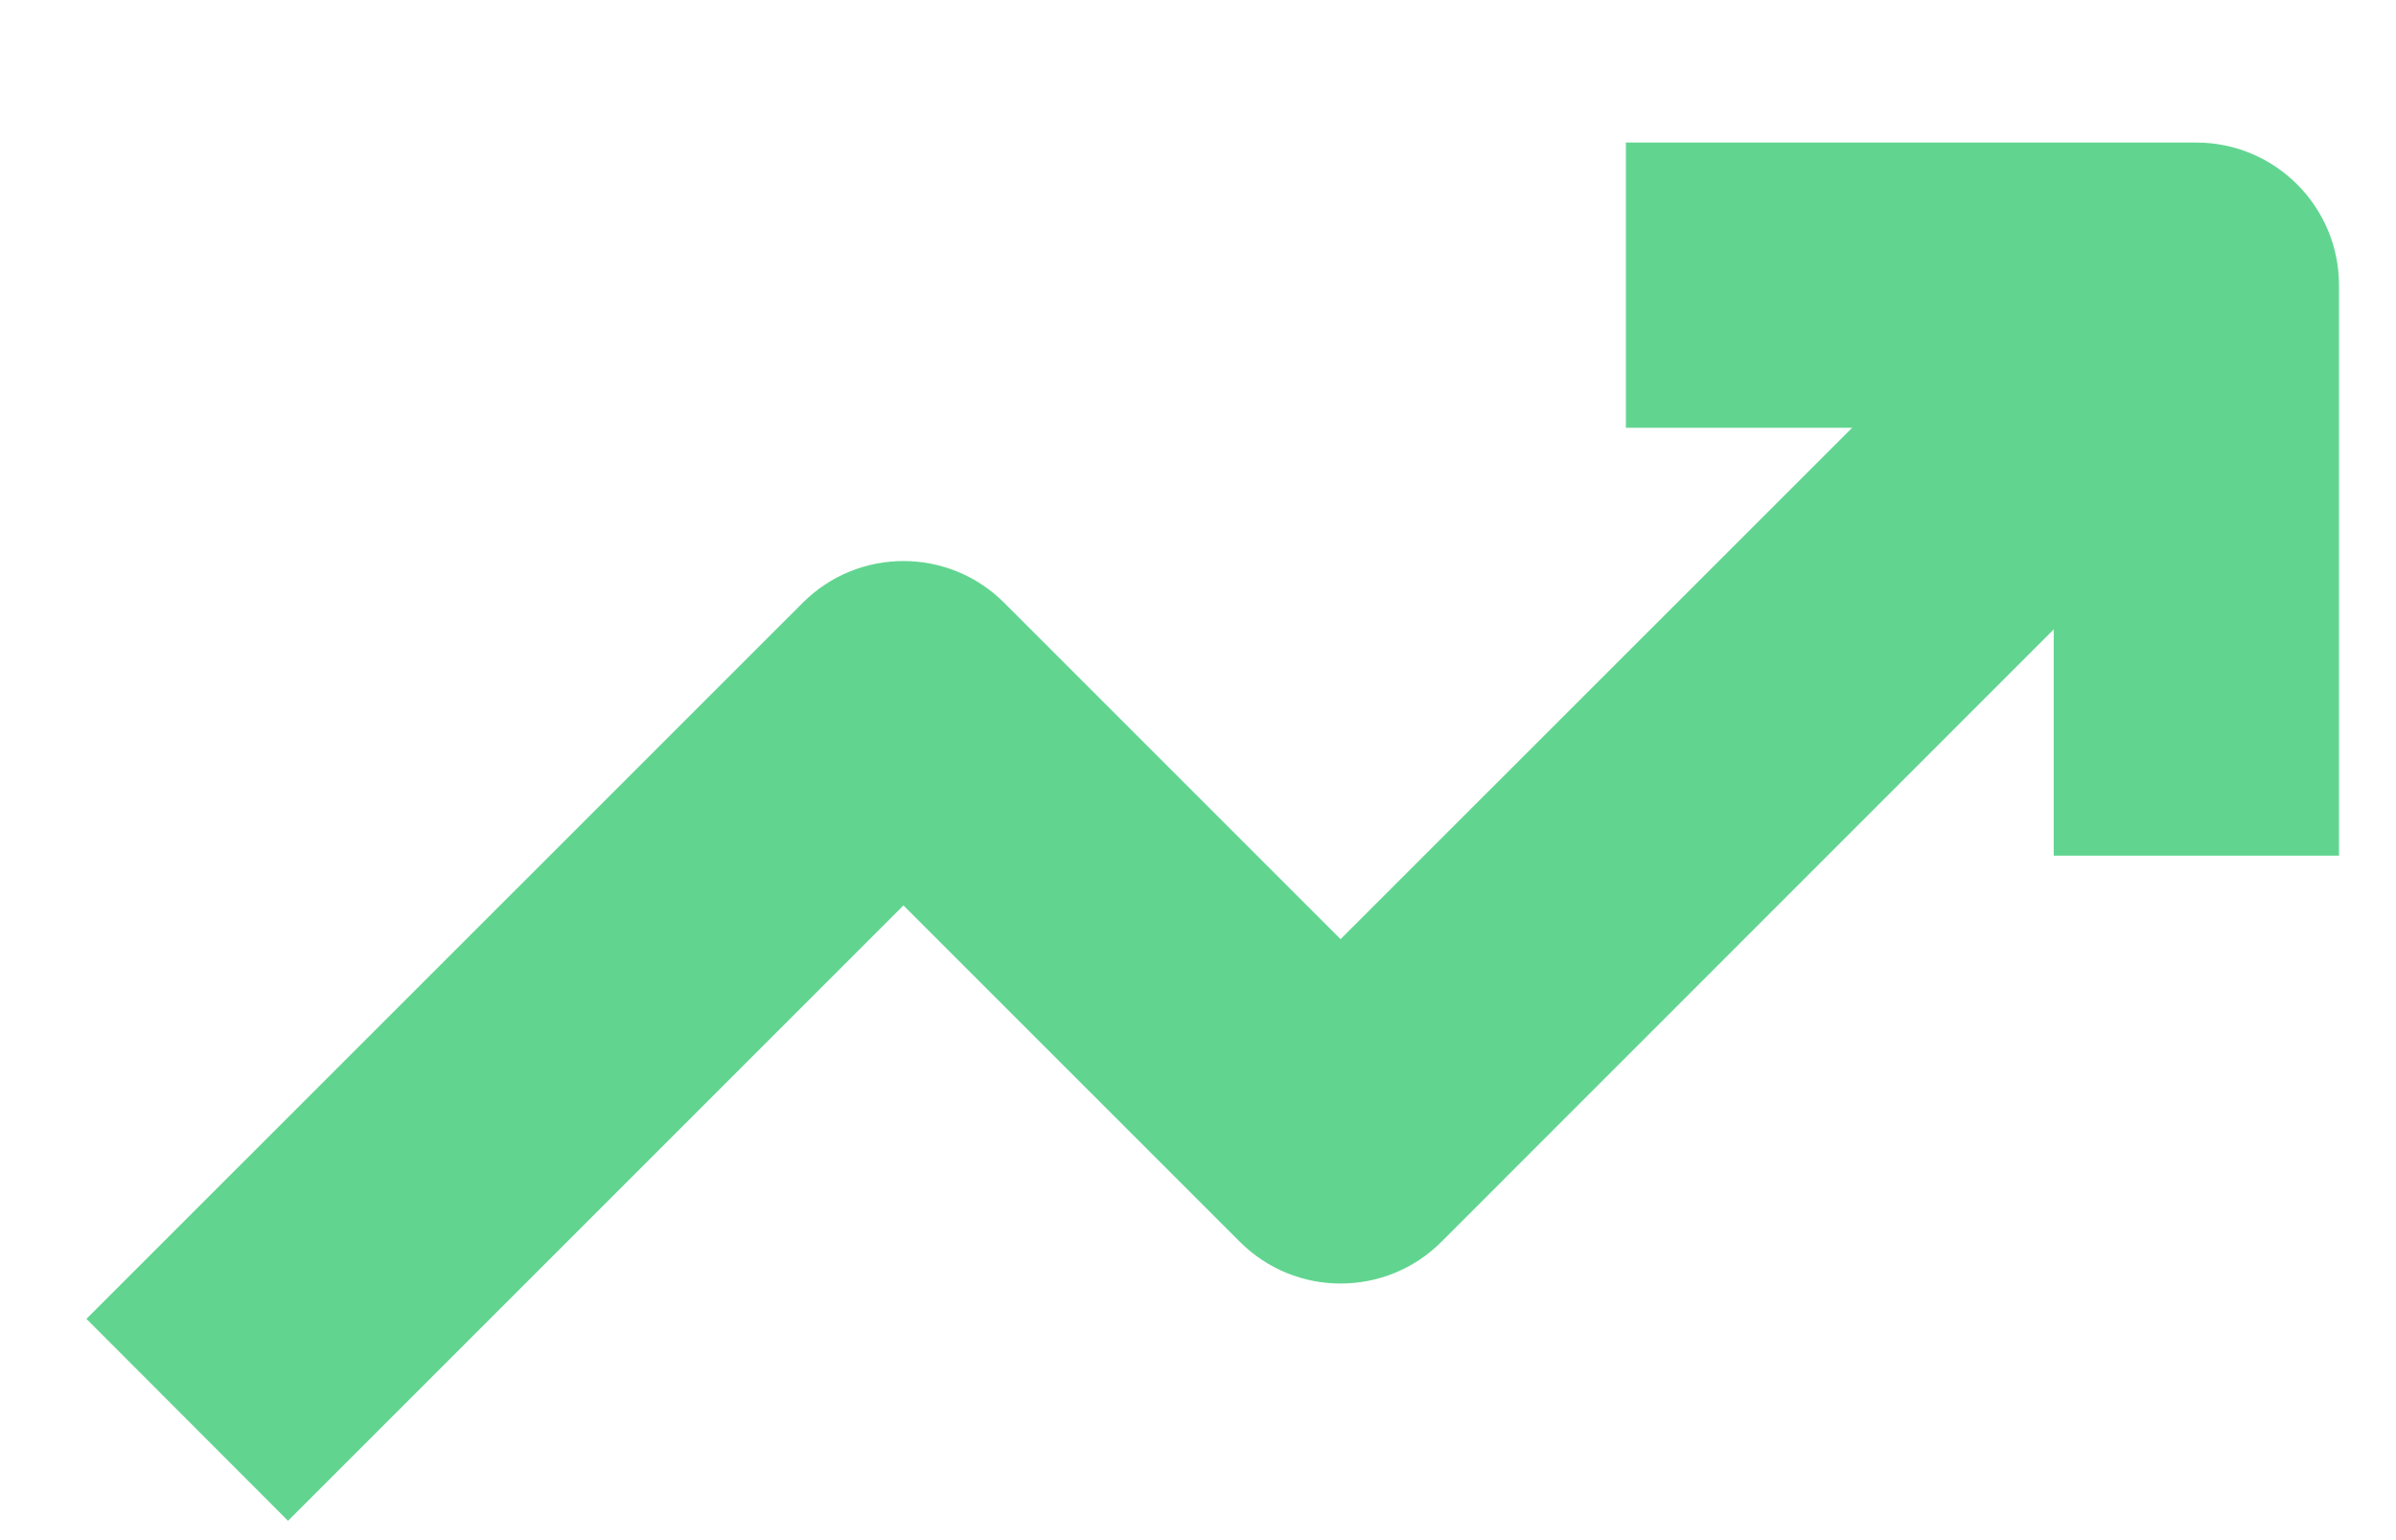 <svg width="14" height="9" viewBox="0 0 14 9" fill="none" xmlns="http://www.w3.org/2000/svg">
<path fill-rule="evenodd" clip-rule="evenodd" d="M10.822 2.5L7.833 5.488L5.868 3.523C5.543 3.197 5.015 3.197 4.69 3.523L0.505 7.707L1.683 8.887L5.279 5.291L7.244 7.256C7.569 7.582 8.098 7.582 8.423 7.256L12 3.678V5H13.667V1.667C13.667 1.207 13.293 0.833 12.833 0.833H9.5V2.5H10.822Z" fill="#61D590"/>
</svg>
